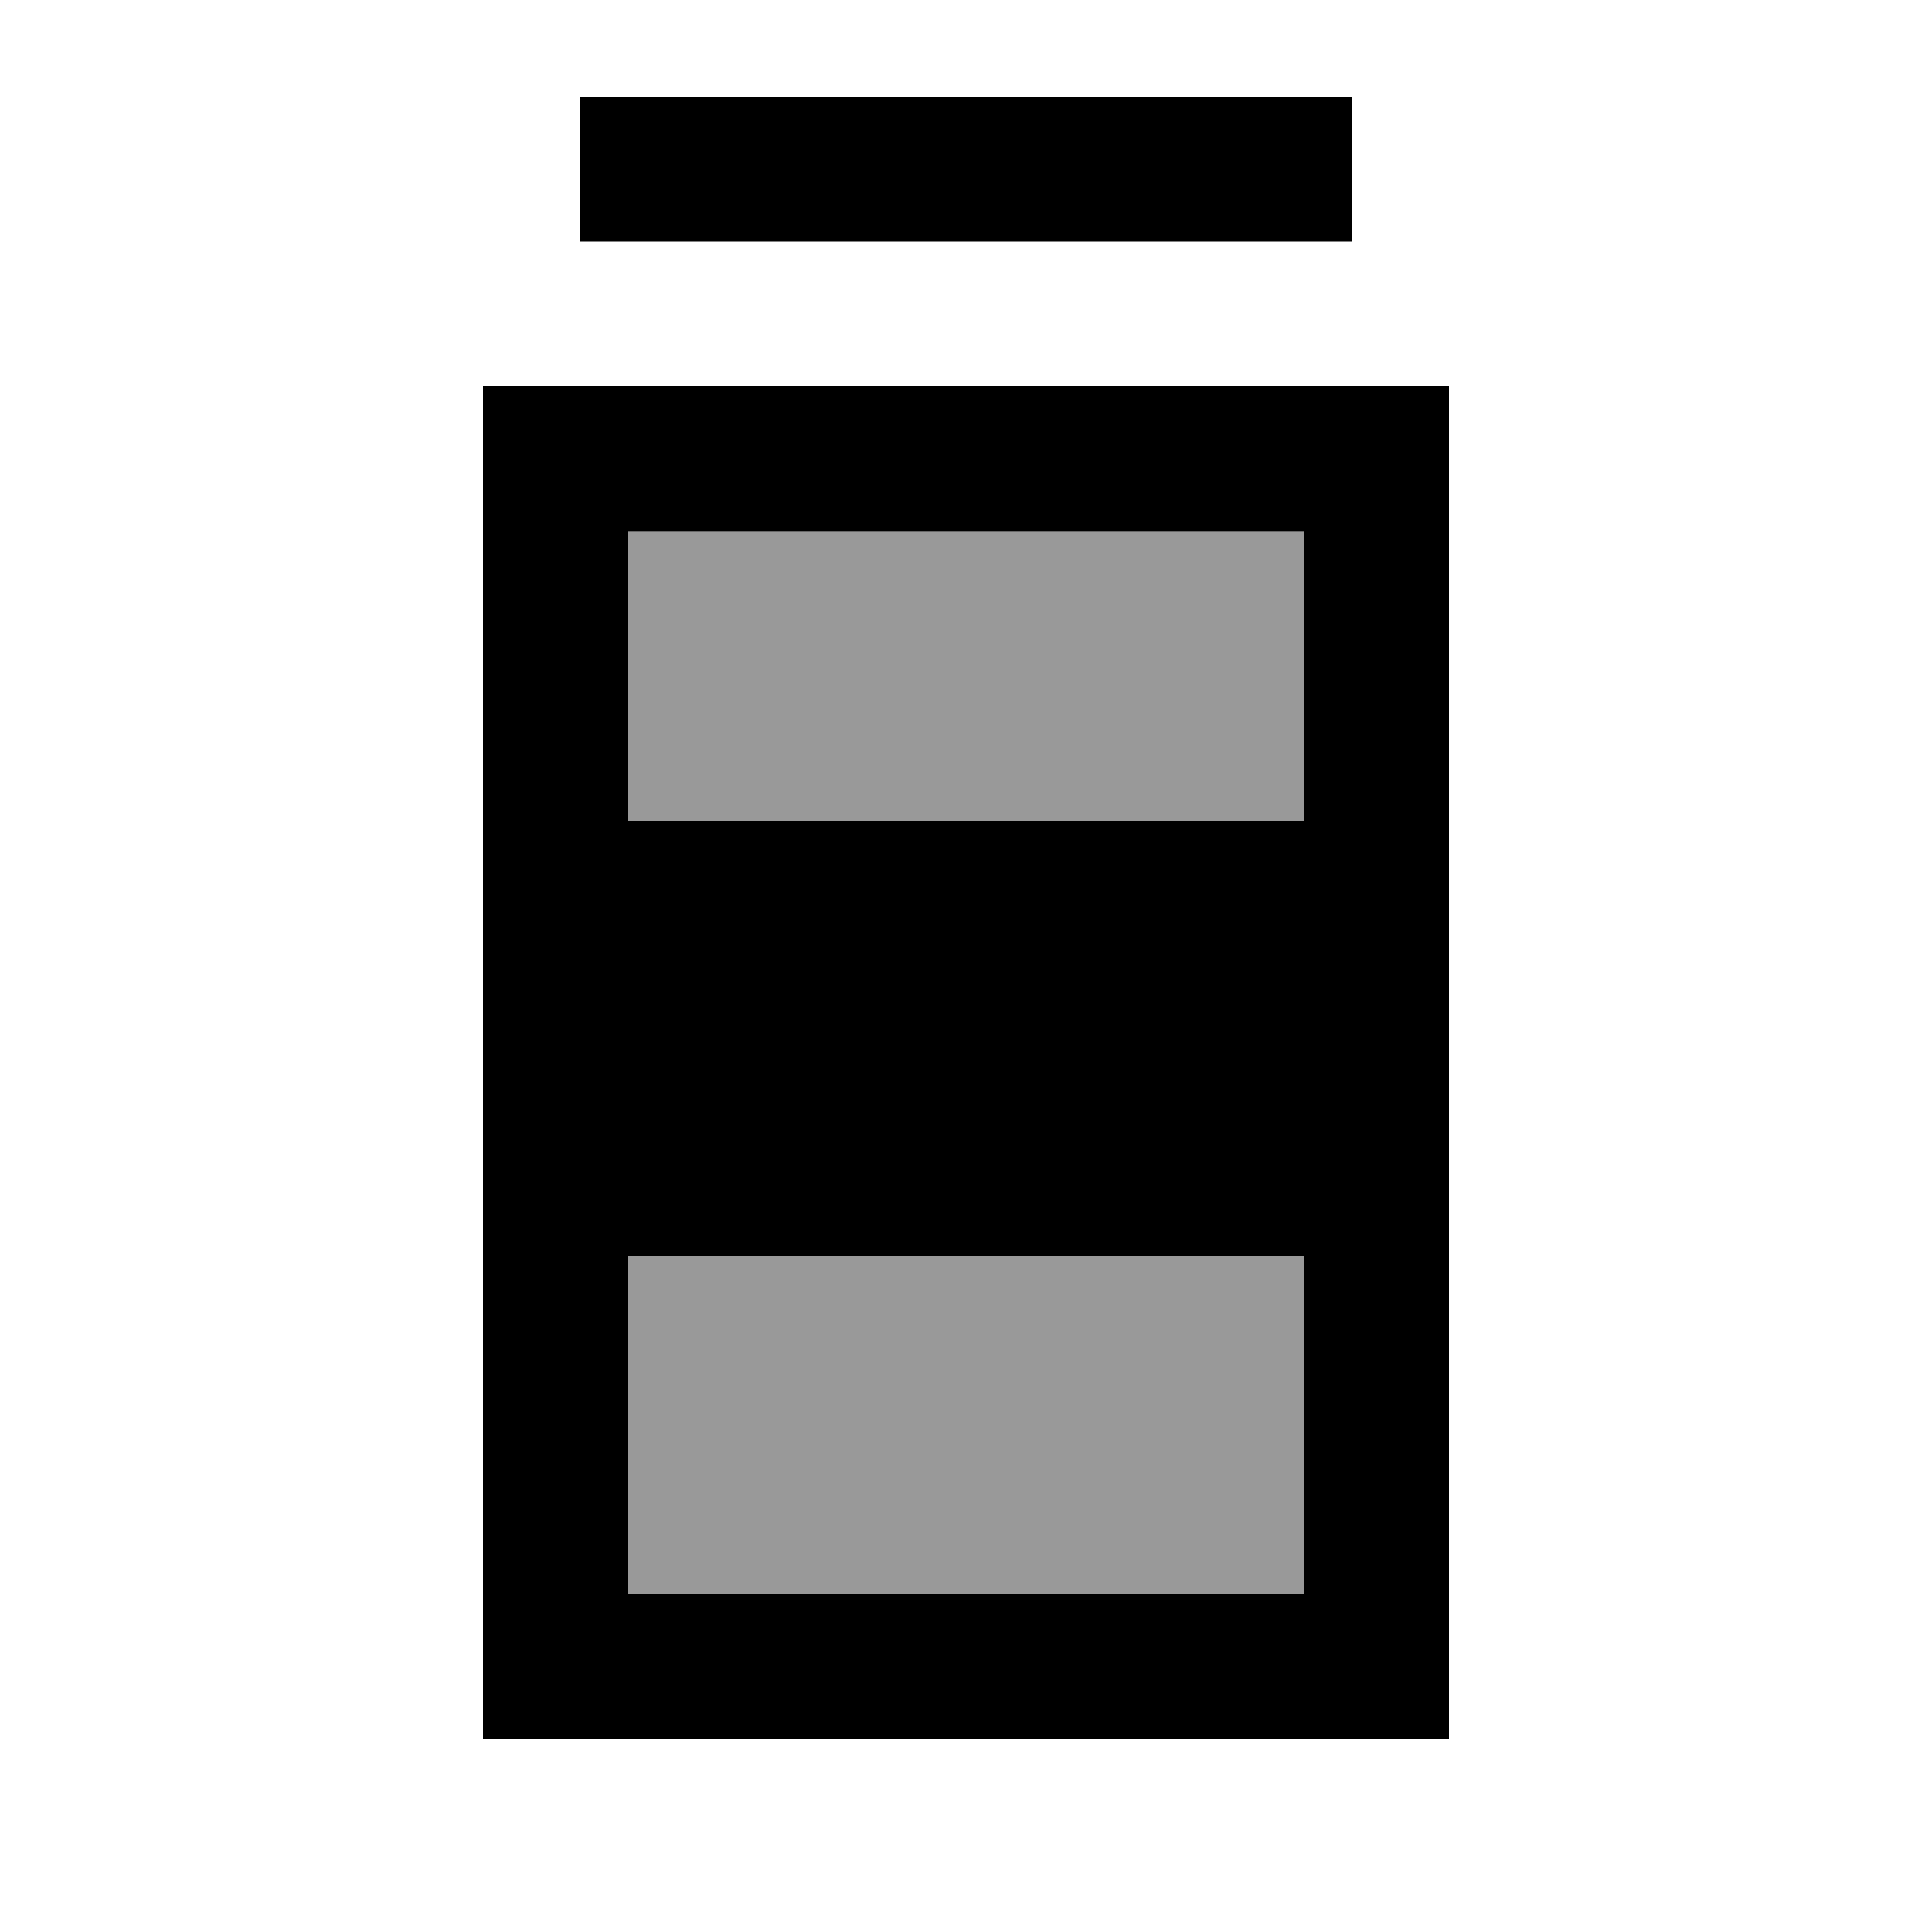 <svg xmlns="http://www.w3.org/2000/svg" viewBox="0 0 640 640"><!--! Font Awesome Pro 7.1.0 by @fontawesome - https://fontawesome.com License - https://fontawesome.com/license (Commercial License) Copyright 2025 Fonticons, Inc. --><path opacity=".4" fill="currentColor" d="M208 176L208 272L432 272L432 176L208 176zM208 416L208 528L432 528L432 416L208 416z"/><path fill="currentColor" d="M192 32L192 80L448 80L448 32L192 32zM432 176L432 272L208 272L208 176L432 176zM432 416L432 528L208 528L208 416L432 416zM208 128L160 128L160 576L480 576L480 128L208 128z"/></svg>